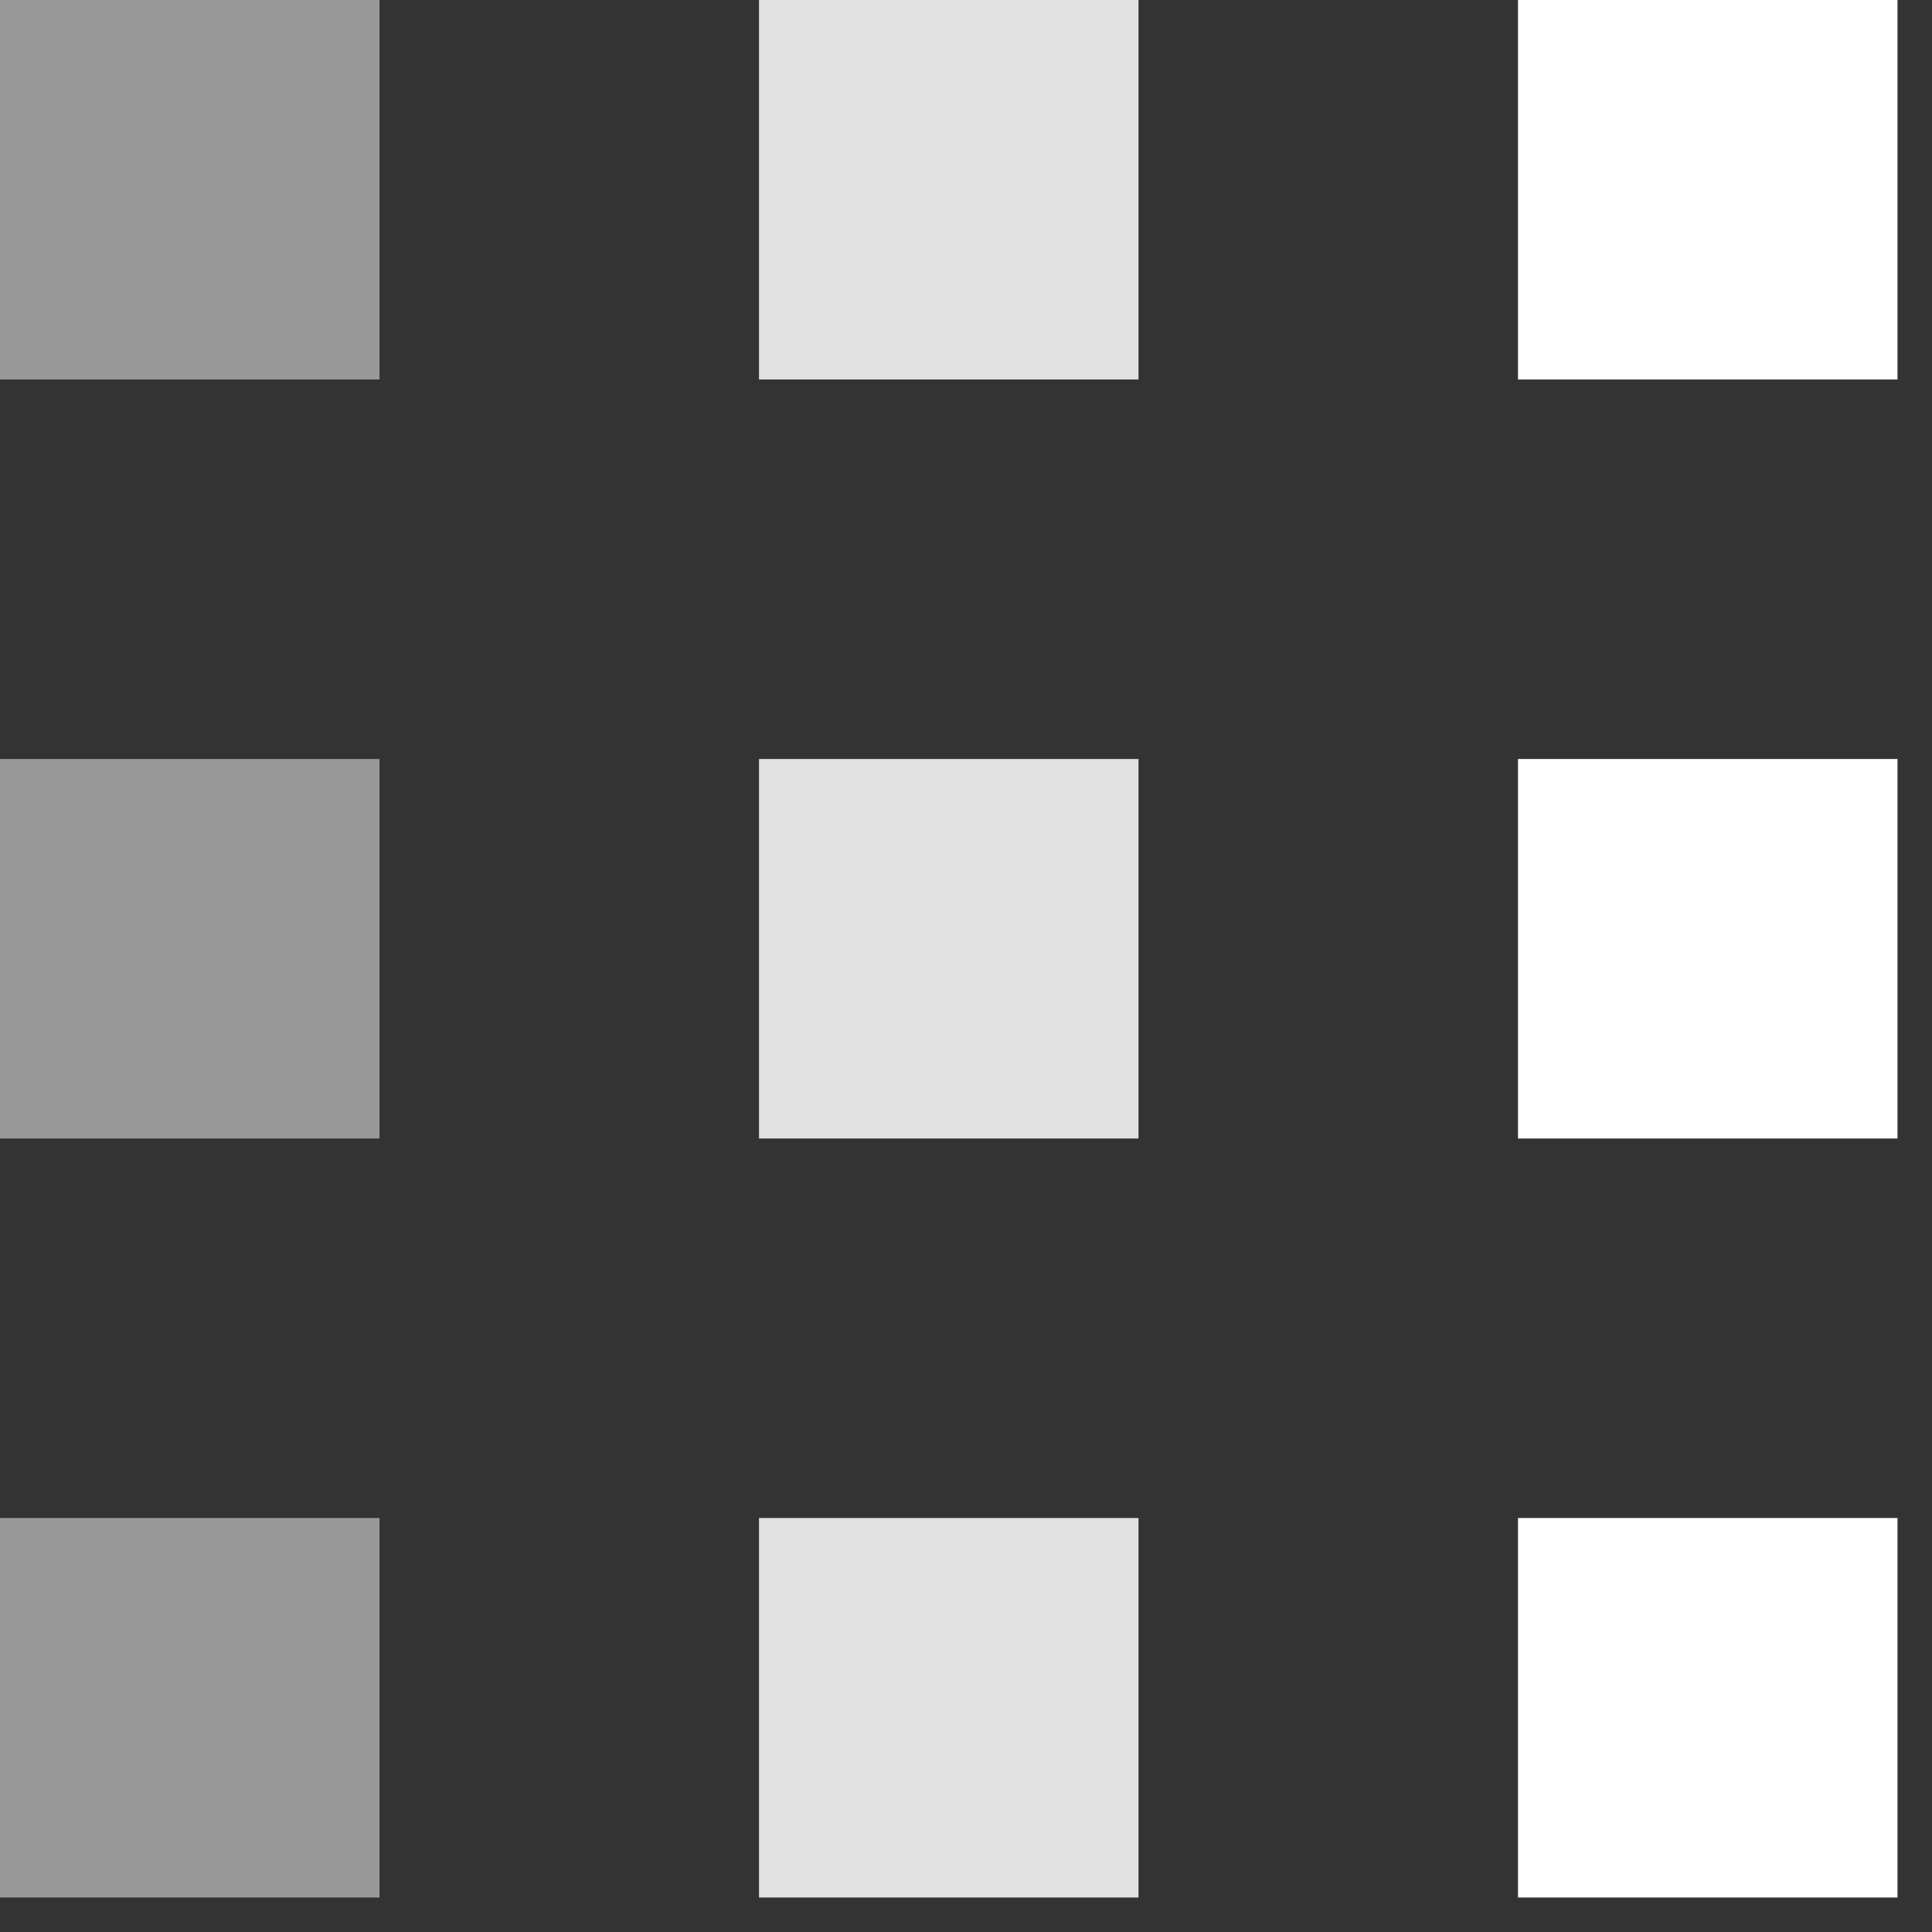 <svg xmlns:xlink="http://www.w3.org/1999/xlink" xmlns="http://www.w3.org/2000/svg" class="brxe-svg logo" id="brxe-ietcvp" width="28" height="28" viewBox="0 0 28 28" fill="none"><rect x="0" y="0" width="28" height="28" fill="#333333" stroke="none"/><g style="mix-blend-mode:multiply" opacity="0.71" fill="none"><path d="M5.5 11H0V16.5H5.5V11Z" fill="#FFFFFF" fill-opacity="0.7"></path></g><g style="mix-blend-mode:multiply" opacity="0.71" fill="none"><path d="M5.5 22H0V27.5H5.5V22Z" fill="#FFFFFF" fill-opacity="0.7"></path></g><g style="mix-blend-mode:multiply" fill="none"><path d="M16.5 11H11V16.5H16.5V11Z" fill="#FFFFFF" fill-opacity="0.85"></path></g><g style="mix-blend-mode:multiply" fill="none"><path d="M16.5 22H11V27.5H16.5V22Z" fill="#FFFFFF" fill-opacity="0.85"></path></g><path d="M27.5 11H22V16.5H27.5V11Z" fill="#FFFFFF"></path><g style="mix-blend-mode:multiply" opacity="0.71" fill="none"><path d="M5.5 0H0V5.5H5.5V0Z" fill="#FFFFFF" fill-opacity="0.7"></path></g><g style="mix-blend-mode:multiply" fill="none"><path d="M16.5 0H11V5.5H16.5V0Z" fill="#FFFFFF" fill-opacity="0.85"></path></g><path d="M27.5 0H22V5.5H27.5V0Z" fill="#FFFFFF"></path><path d="M27.5 22H22V27.5H27.5V22Z" fill="#FFFFFF"></path></svg>